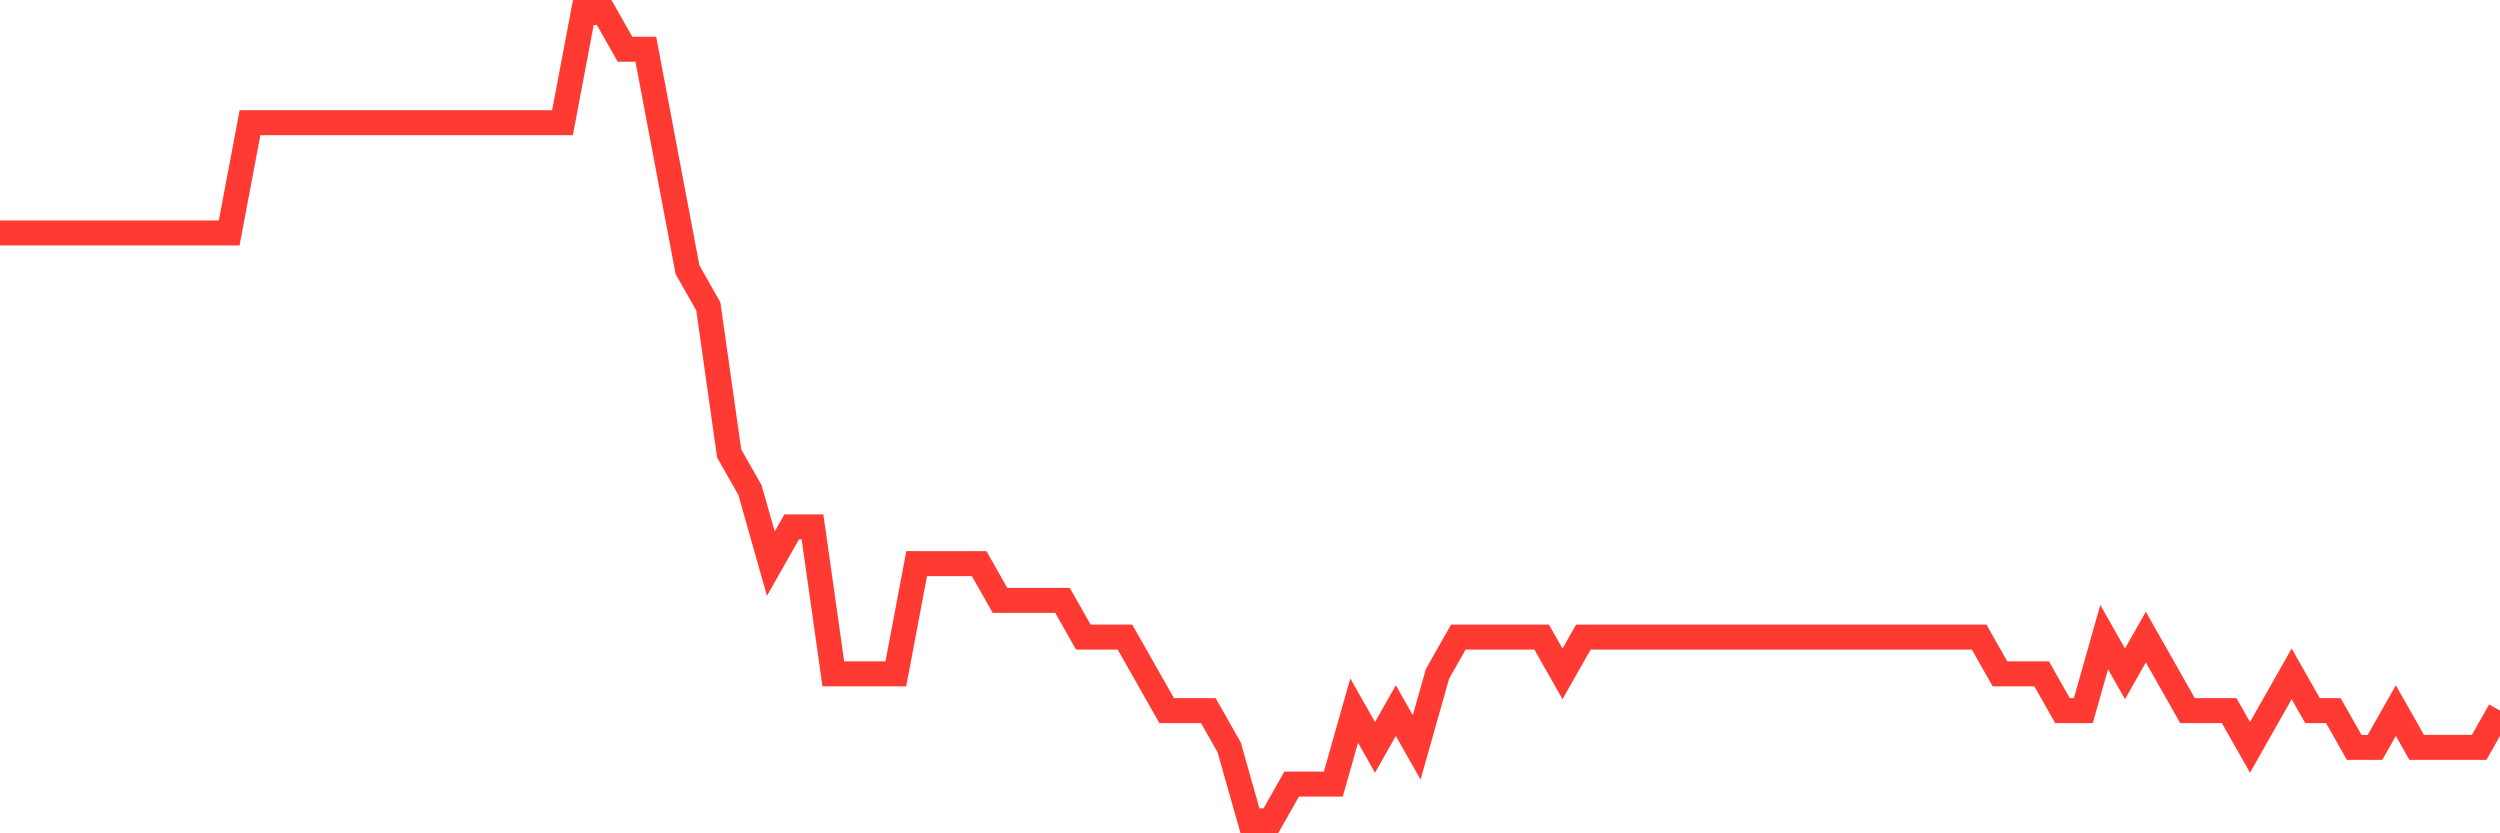 <svg
  xmlns="http://www.w3.org/2000/svg"
  xmlns:xlink="http://www.w3.org/1999/xlink"
  width="120"
  height="40"
  viewBox="0 0 120 40"
  preserveAspectRatio="none"
>
  <polyline
    points="0,11.182 1,11.182 2,11.182 3,11.182 4,11.182 5,11.182 6,11.182 7,11.182 8,11.182 9,11.182 10,11.182 11,11.182 12,5.891 13,5.891 14,5.891 15,5.891 16,5.891 17,5.891 18,5.891 19,5.891 20,5.891 21,5.891 22,5.891 23,5.891 24,5.891 25,5.891 26,5.891 27,5.891 28,0.6 29,0.6 30,2.364 31,2.364 32,7.655 33,12.945 34,14.709 35,21.764 36,23.527 37,27.055 38,25.291 39,25.291 40,32.345 41,32.345 42,32.345 43,32.345 44,27.055 45,27.055 46,27.055 47,27.055 48,28.818 49,28.818 50,28.818 51,28.818 52,30.582 53,30.582 54,30.582 55,32.345 56,34.109 57,34.109 58,34.109 59,35.873 60,39.4 61,39.4 62,37.636 63,37.636 64,37.636 65,34.109 66,35.873 67,34.109 68,35.873 69,32.345 70,30.582 71,30.582 72,30.582 73,30.582 74,30.582 75,32.345 76,30.582 77,30.582 78,30.582 79,30.582 80,30.582 81,30.582 82,30.582 83,30.582 84,30.582 85,30.582 86,30.582 87,30.582 88,30.582 89,30.582 90,30.582 91,30.582 92,30.582 93,30.582 94,30.582 95,30.582 96,32.345 97,32.345 98,32.345 99,34.109 100,34.109 101,30.582 102,32.345 103,30.582 104,32.345 105,34.109 106,34.109 107,34.109 108,35.873 109,34.109 110,32.345 111,34.109 112,34.109 113,35.873 114,35.873 115,34.109 116,35.873 117,35.873 118,35.873 119,35.873 120,34.109"
    fill="none"
    stroke="#ff3a33"
    stroke-width="1.2"
  >
  </polyline>
</svg>